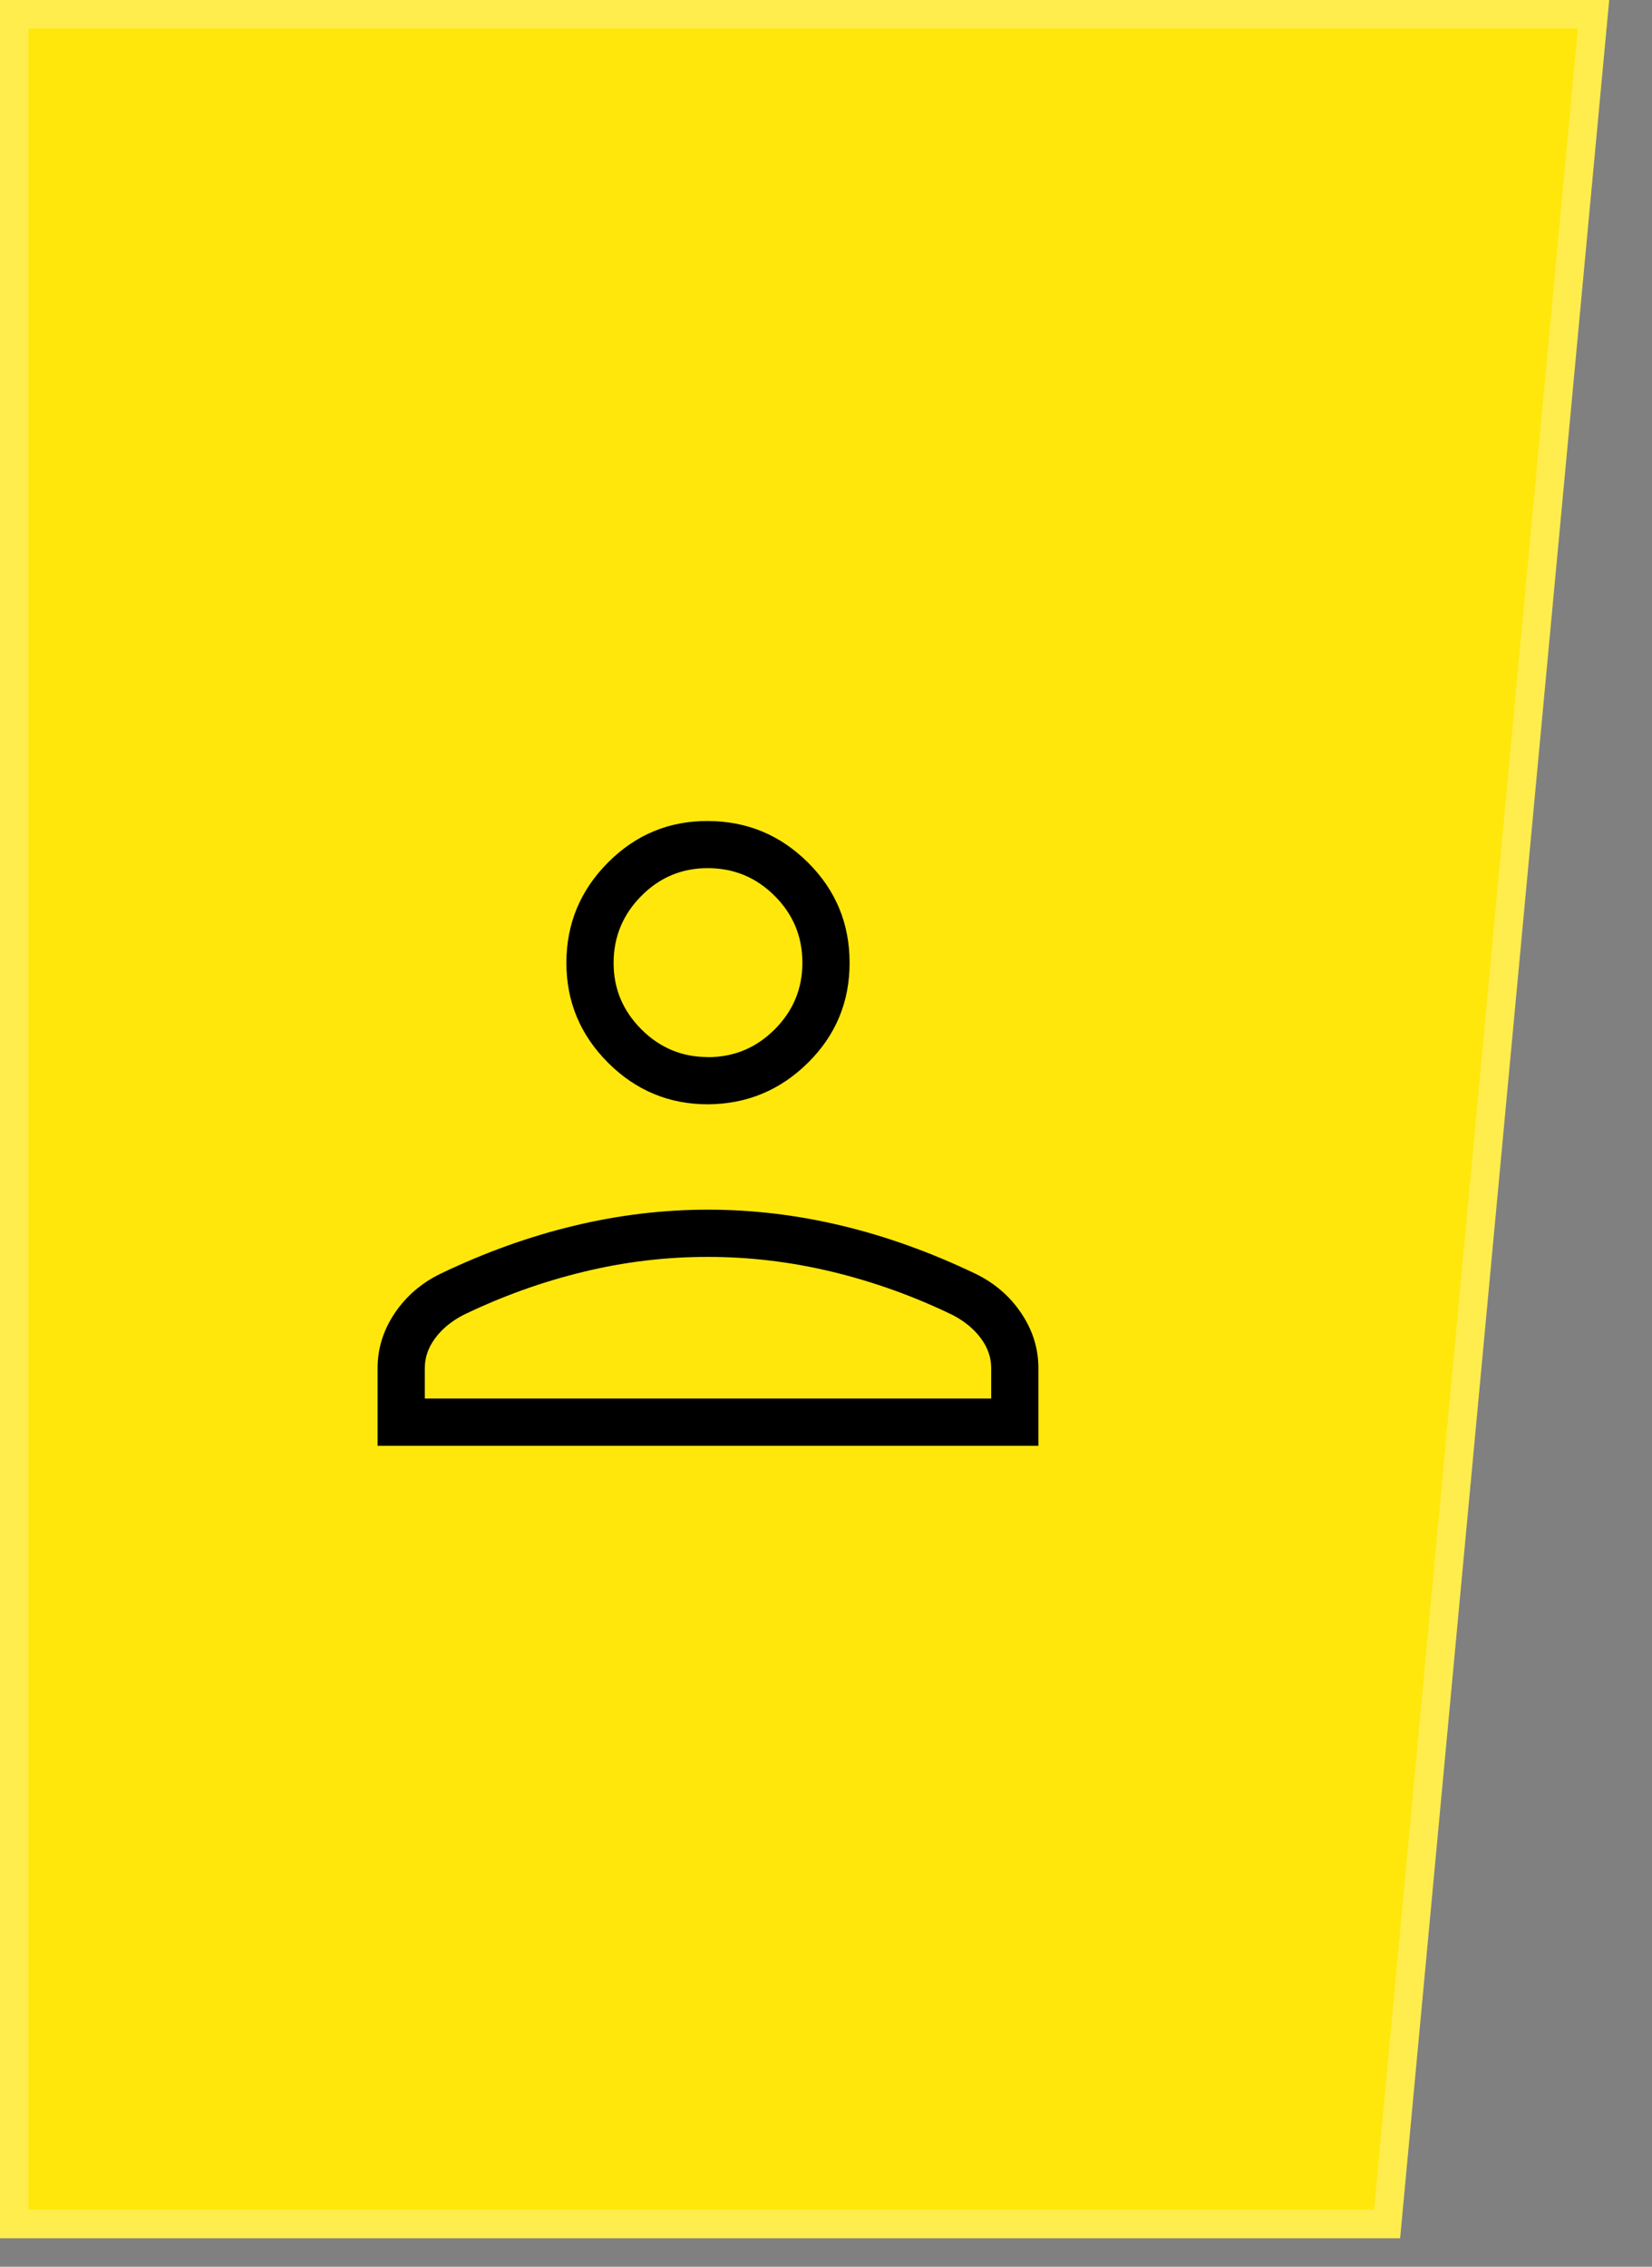 <?xml version="1.0" encoding="UTF-8"?> <svg xmlns="http://www.w3.org/2000/svg" width="35" height="48" viewBox="0 0 35 48" fill="none"><rect x="0" y="0" width="35" height="48" fill="#808080" stroke="none"/><path d="M0 0H34.093L29.663 47.397H0V0Z" fill="#FFE70C"></path><path d="M0.302 0.302H33.761L29.388 47.095H0.302V0.302Z" stroke="white" stroke-opacity="0.27" stroke-width="0.604"></path><path d="M15 23.385C14.175 23.385 13.469 23.091 12.881 22.503C12.293 21.915 11.999 21.209 12 20.385C12.001 19.561 12.294 18.854 12.881 18.265C13.468 17.675 14.174 17.382 15 17.386C15.826 17.389 16.532 17.682 17.119 18.266C17.706 18.849 17.999 19.556 18 20.386C18.001 21.216 17.707 21.922 17.119 22.504C16.531 23.086 15.825 23.379 15 23.385ZM8 30.616V28.97C8 28.557 8.12 28.171 8.36 27.812C8.601 27.452 8.924 27.172 9.33 26.974C10.274 26.521 11.219 26.182 12.164 25.956C13.109 25.729 14.054 25.616 15 25.616C15.946 25.616 16.892 25.729 17.837 25.956C18.782 26.182 19.726 26.522 20.669 26.974C21.076 27.172 21.399 27.452 21.639 27.812C21.88 28.171 22 28.557 22 28.97V30.616H8ZM9 29.616H21V28.97C21 28.748 20.928 28.54 20.785 28.345C20.642 28.15 20.445 27.985 20.192 27.851C19.369 27.452 18.521 27.147 17.646 26.935C16.771 26.723 15.889 26.616 15 26.616C14.111 26.615 13.229 26.721 12.354 26.934C11.479 27.146 10.631 27.452 9.808 27.85C9.555 27.984 9.357 28.149 9.215 28.344C9.072 28.539 9 28.748 9 28.97V29.616ZM15 22.386C15.55 22.386 16.021 22.19 16.413 21.798C16.805 21.406 17.001 20.934 17 20.384C16.999 19.833 16.804 19.362 16.413 18.972C16.022 18.581 15.551 18.385 15 18.384C14.449 18.382 13.978 18.578 13.588 18.972C13.198 19.365 13.002 19.836 13 20.384C12.998 20.932 13.194 21.403 13.588 21.797C13.982 22.191 14.453 22.386 15 22.384" fill="black"></path></svg> 